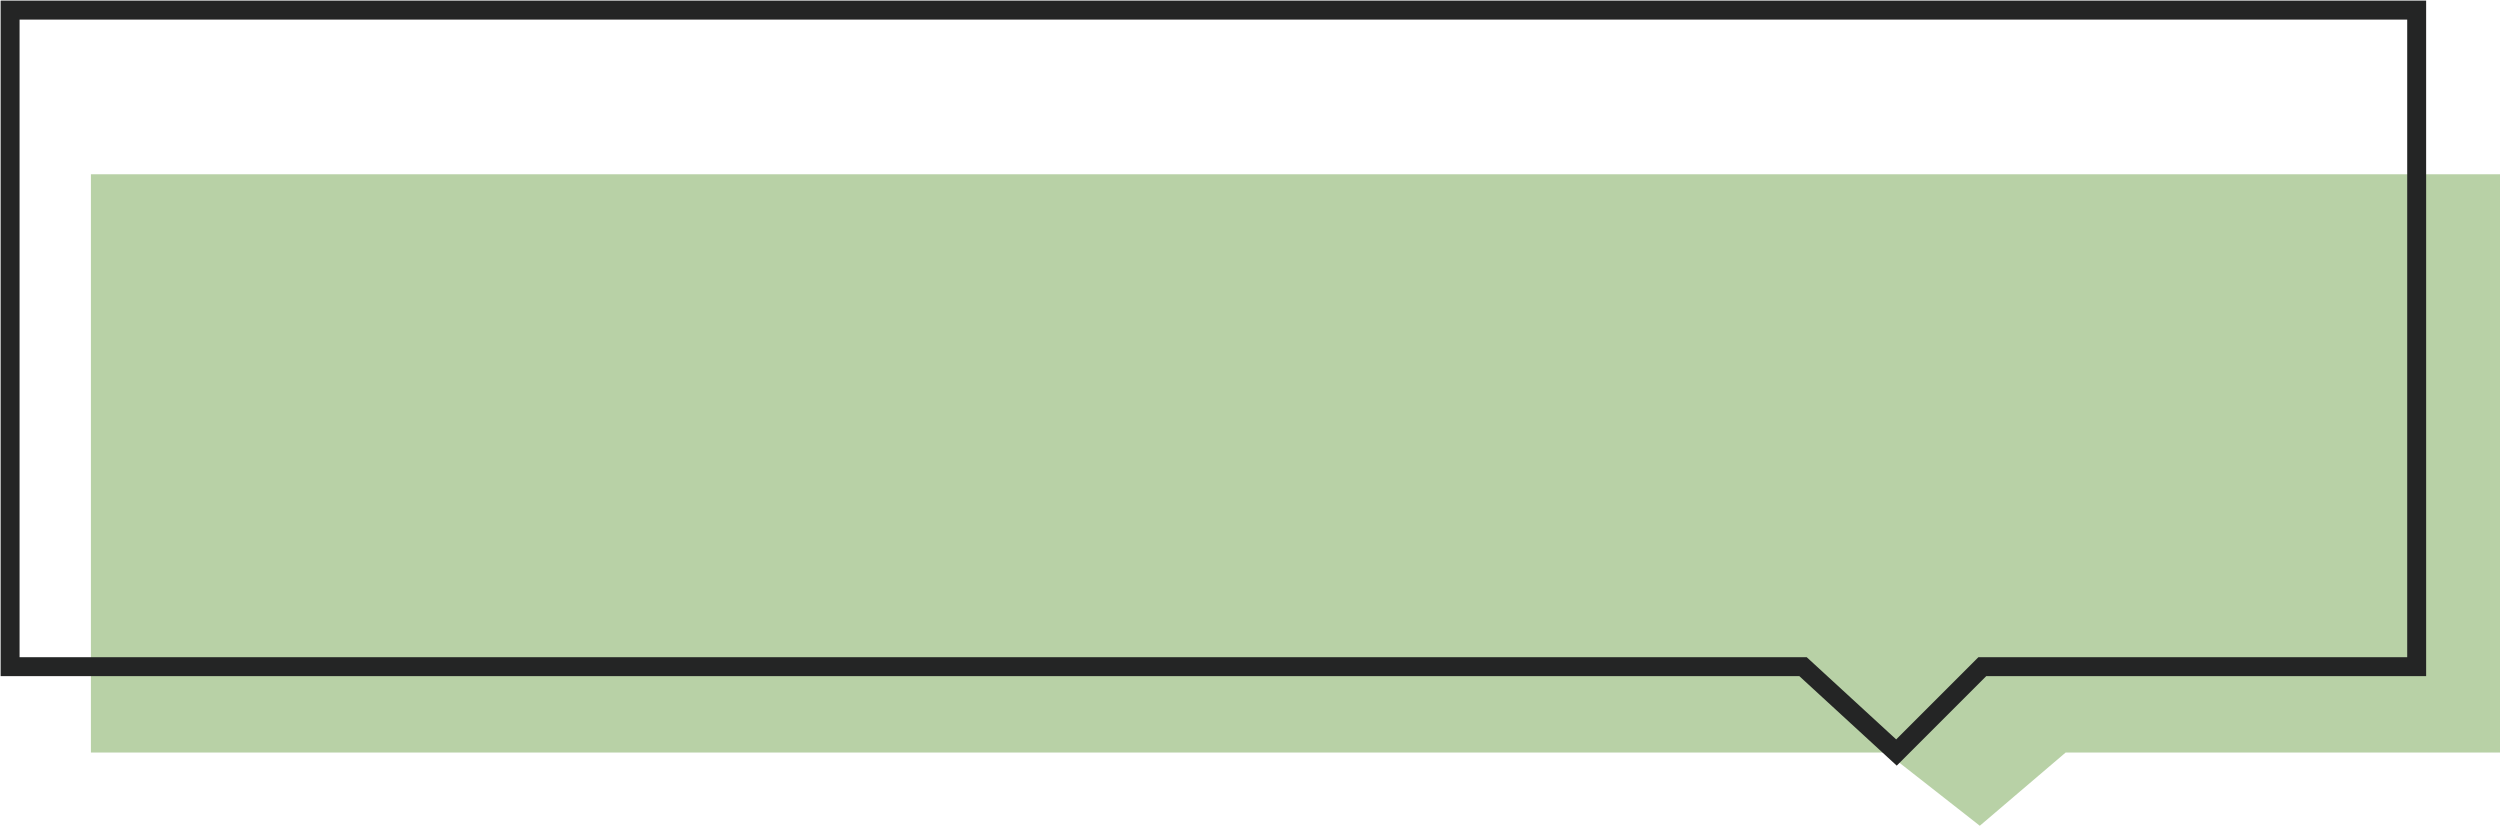   <svg width="100%" height="100%" xmlns="http://www.w3.org/2000/svg" x="0px" y="0px" viewBox="0 0 99 32.7" style="vertical-align: middle; max-width: 100%; width: 100%;">
   <g>
    <polygon points="99,6.9 3.6,6.9 3.6,29.8 74.7,29.8 78.4,32.7 81.8,29.8 99,29.8" fill="rgb(184,209,166)">
    </polygon>
    <polygon style="stroke: rgb(36, 37, 37); stroke-width: 0.75; stroke-miterlimit: 10;" points="95.7,0.4 0.4,0.4 0.4,26.4 71.4,26.4     75.1,29.8 78.5,26.4 95.7,26.4" fill="none">
    </polygon>
   </g>
  </svg>
